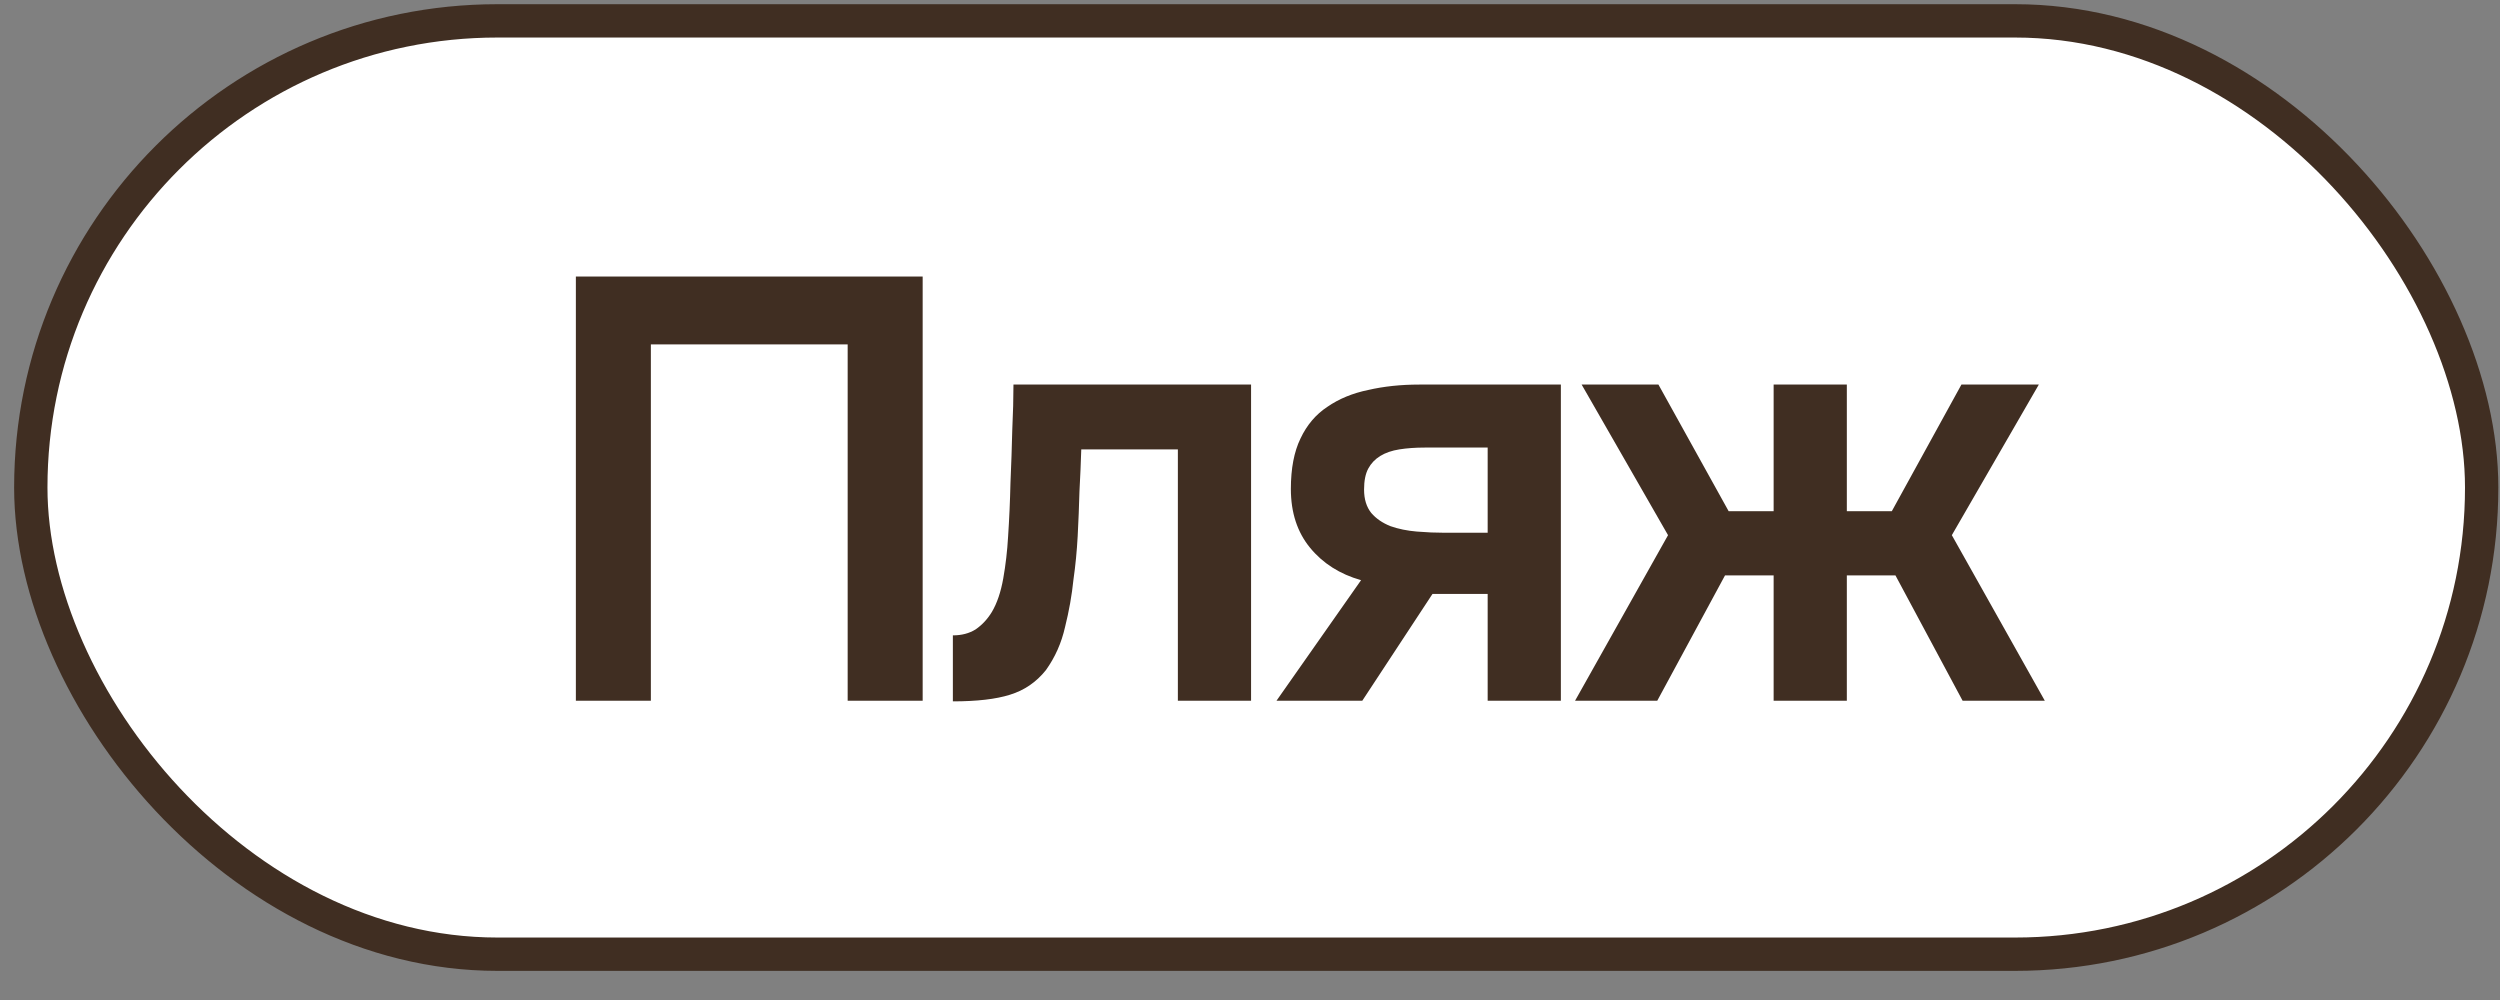 <?xml version="1.0" encoding="UTF-8"?> <svg xmlns="http://www.w3.org/2000/svg" width="75" height="30" viewBox="0 0 75 30" fill="none"><rect x="0" y="0" width="75" height="30" fill="#808080" stroke="none"/><rect x="0.924" y="0.626" width="73.526" height="28" rx="14" fill="white" stroke="#402E22"></rect><path d="M17.276 21.023V8.297H27.68V21.023H25.43V10.331H19.526V21.023H17.276ZM28.586 21.041V19.061C28.85 19.061 29.078 19.001 29.27 18.881C29.462 18.749 29.624 18.575 29.756 18.359C29.912 18.095 30.026 17.759 30.098 17.351C30.17 16.943 30.218 16.529 30.242 16.109C30.278 15.569 30.302 15.029 30.314 14.489C30.338 13.937 30.356 13.409 30.368 12.905C30.392 12.389 30.404 11.933 30.404 11.537H37.532V21.023H35.336V13.481H32.438C32.426 13.877 32.408 14.297 32.384 14.741C32.372 15.185 32.354 15.635 32.33 16.091C32.306 16.535 32.264 16.967 32.204 17.387C32.156 17.855 32.072 18.329 31.952 18.809C31.844 19.289 31.652 19.721 31.376 20.105C31.088 20.465 30.728 20.711 30.296 20.843C29.876 20.975 29.306 21.041 28.586 21.041ZM38.294 21.023L40.832 17.405C40.196 17.225 39.686 16.901 39.302 16.433C38.918 15.965 38.726 15.377 38.726 14.669C38.726 14.057 38.822 13.553 39.014 13.157C39.206 12.749 39.476 12.431 39.824 12.203C40.172 11.963 40.58 11.795 41.048 11.699C41.516 11.591 42.026 11.537 42.578 11.537H46.826V21.023H44.63V17.819H42.974L40.868 21.023H38.294ZM43.352 15.983H44.63V13.427H42.74C42.464 13.427 42.212 13.445 41.984 13.481C41.756 13.517 41.564 13.583 41.408 13.679C41.252 13.775 41.132 13.901 41.048 14.057C40.964 14.213 40.922 14.423 40.922 14.687C40.922 14.975 40.994 15.209 41.138 15.389C41.282 15.557 41.474 15.689 41.714 15.785C41.954 15.869 42.218 15.923 42.506 15.947C42.794 15.971 43.076 15.983 43.352 15.983ZM47.251 21.023L50.041 16.055L47.449 11.537H49.753L51.859 15.335H53.209V11.537H55.405V15.335H56.755L58.843 11.537H61.165L58.555 16.055L61.345 21.023H58.879L56.863 17.261H55.405V21.023H53.209V17.261H51.751L49.717 21.023H47.251Z" fill="#402E22"></path></svg> 